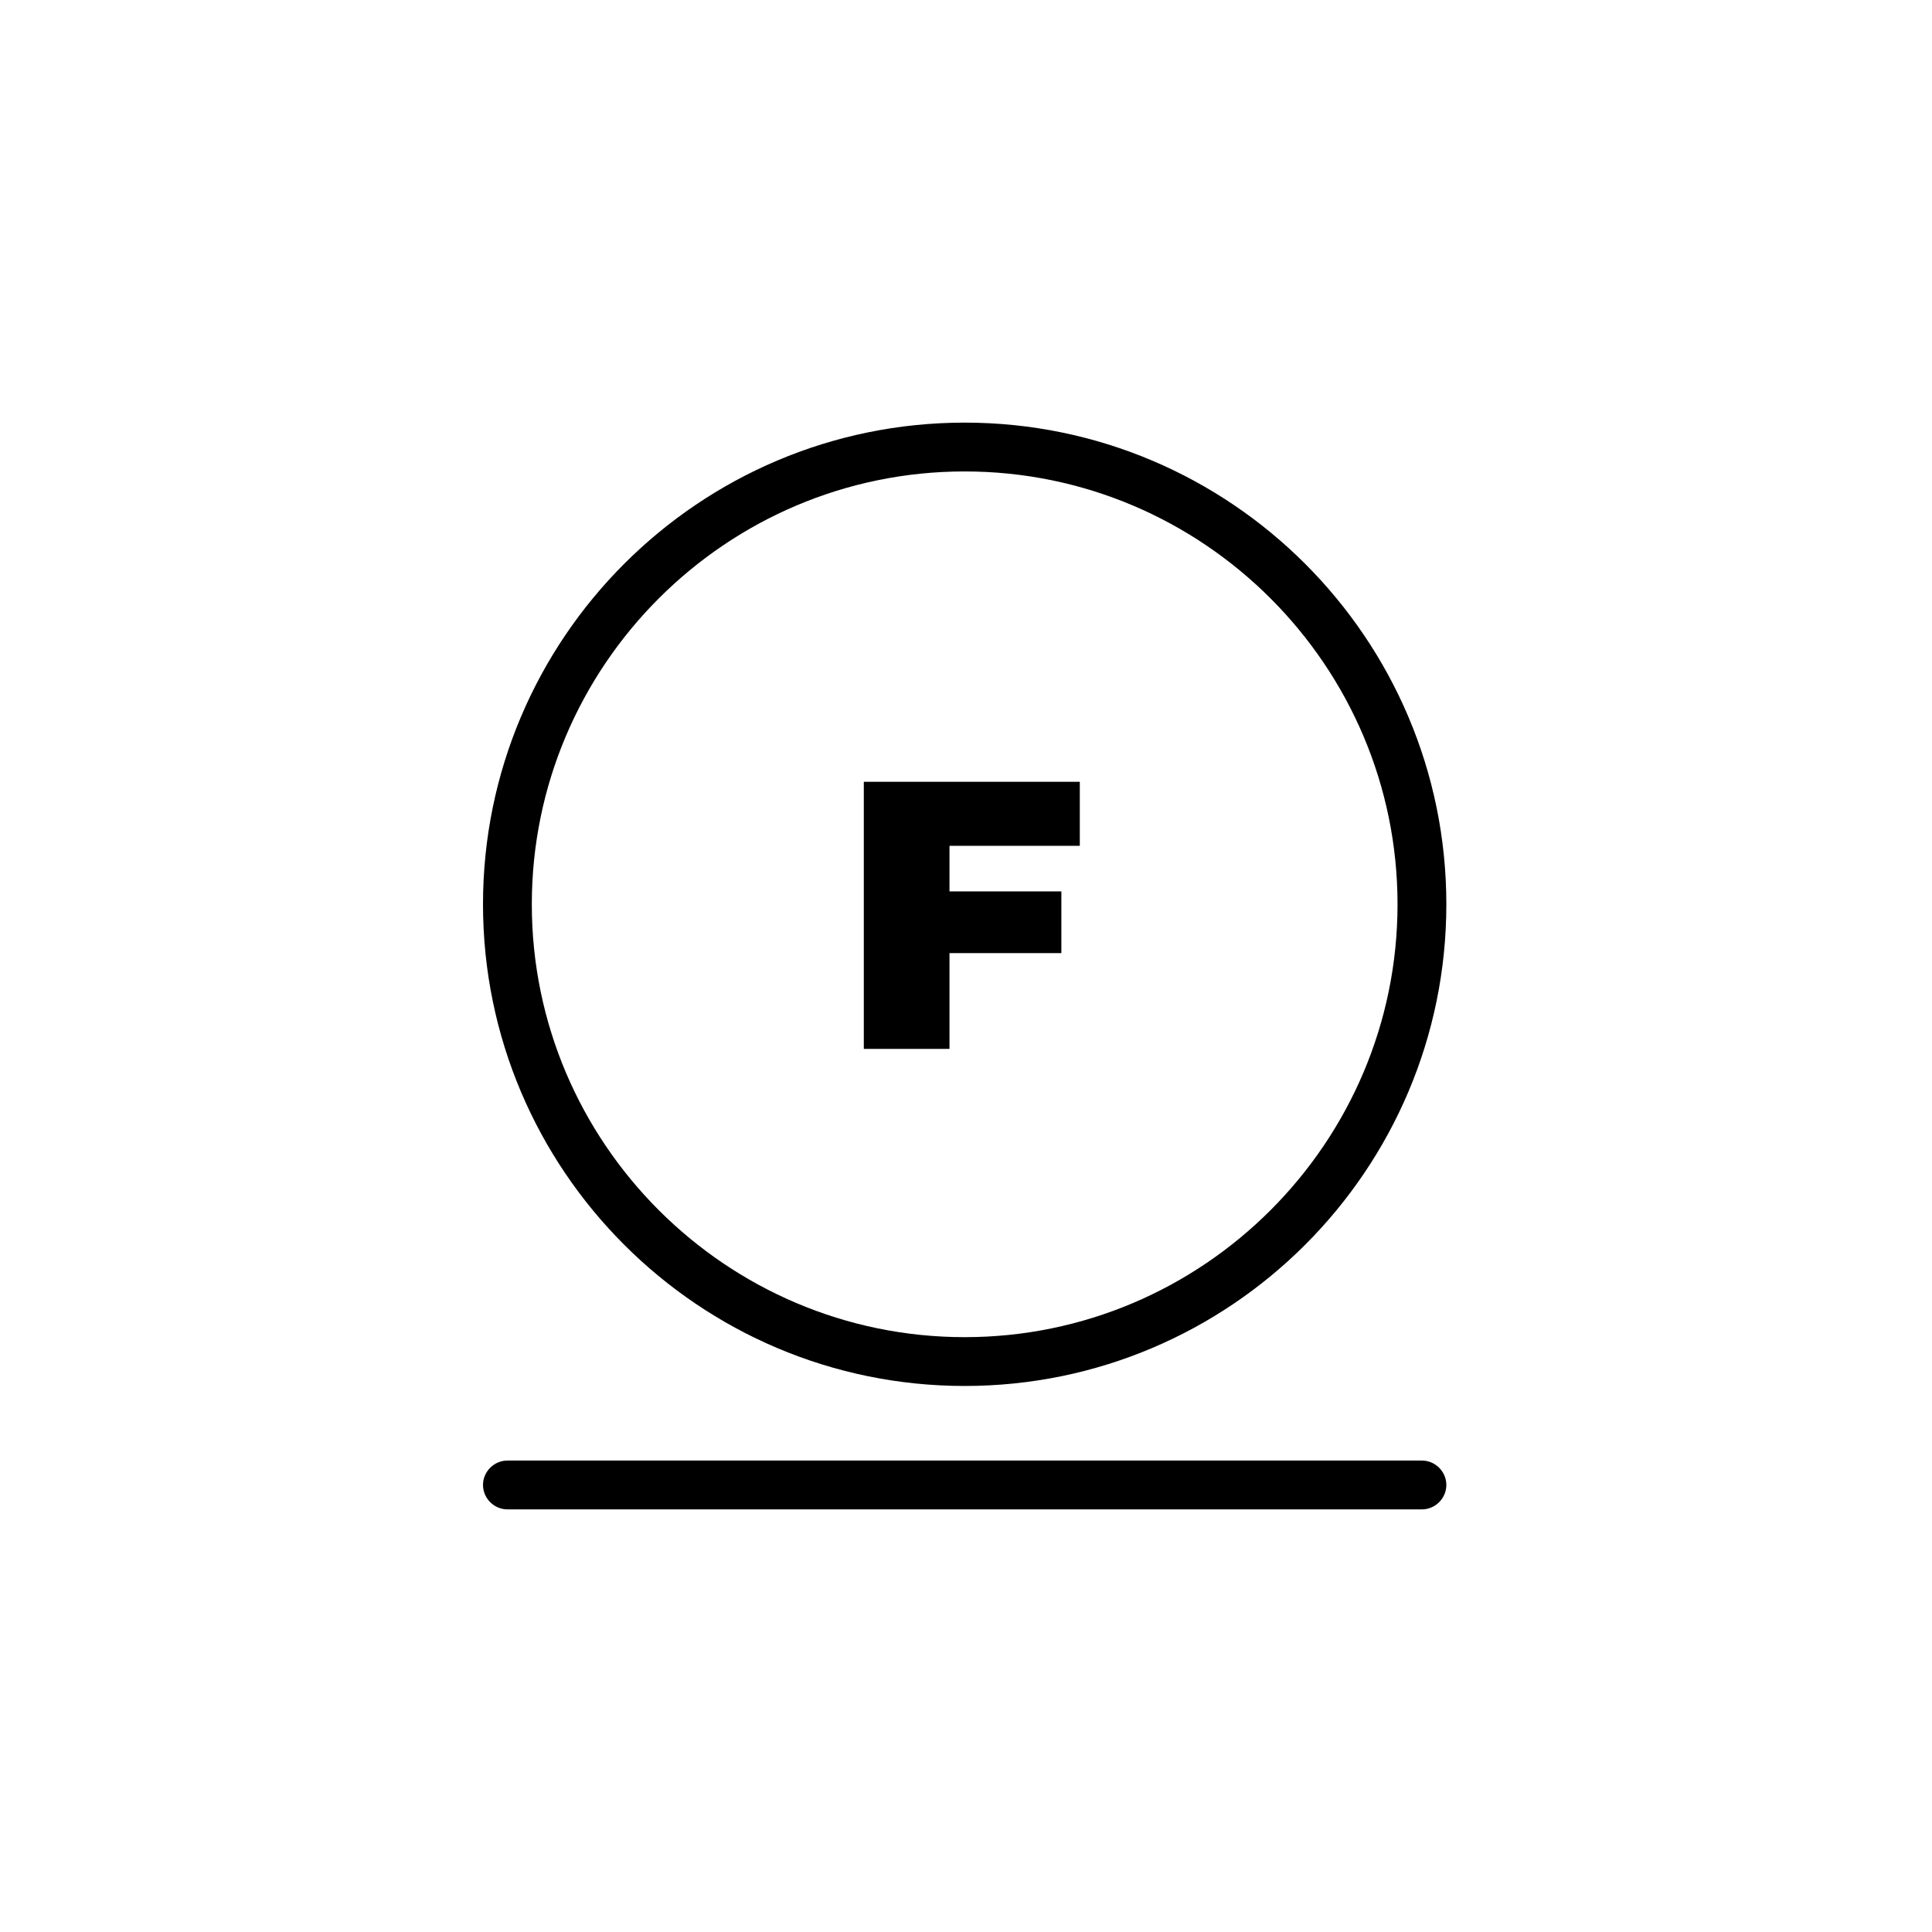 <svg xmlns="http://www.w3.org/2000/svg" fill="none" viewBox="0 0 64 64" height="64" width="64">
<rect fill="white" height="64" width="64"></rect>
<path fill="black" d="M31.956 45.912C23.154 45.912 16 38.758 16 29.956C16 21.154 23.154 14 31.956 14C40.758 14 47.912 21.154 47.912 29.956C47.912 38.758 40.758 45.912 31.956 45.912ZM31.956 15.617C24.054 15.617 17.617 22.054 17.617 29.956C17.617 37.858 24.054 44.295 31.956 44.295C39.858 44.295 46.295 37.858 46.295 29.956C46.295 22.054 39.858 15.617 31.956 15.617Z"></path>
<path fill="black" d="M47.103 50H16.808C16.366 50 16 49.634 16 49.191C16 48.749 16.366 48.383 16.808 48.383H47.103C47.546 48.383 47.912 48.749 47.912 49.191C47.912 49.634 47.546 50 47.103 50Z"></path>
<path fill="black" d="M28.615 25.898H35.77V28.019H31.453V29.529H35.159V31.573H31.453V34.746H28.615V25.898Z"></path>
</svg>

